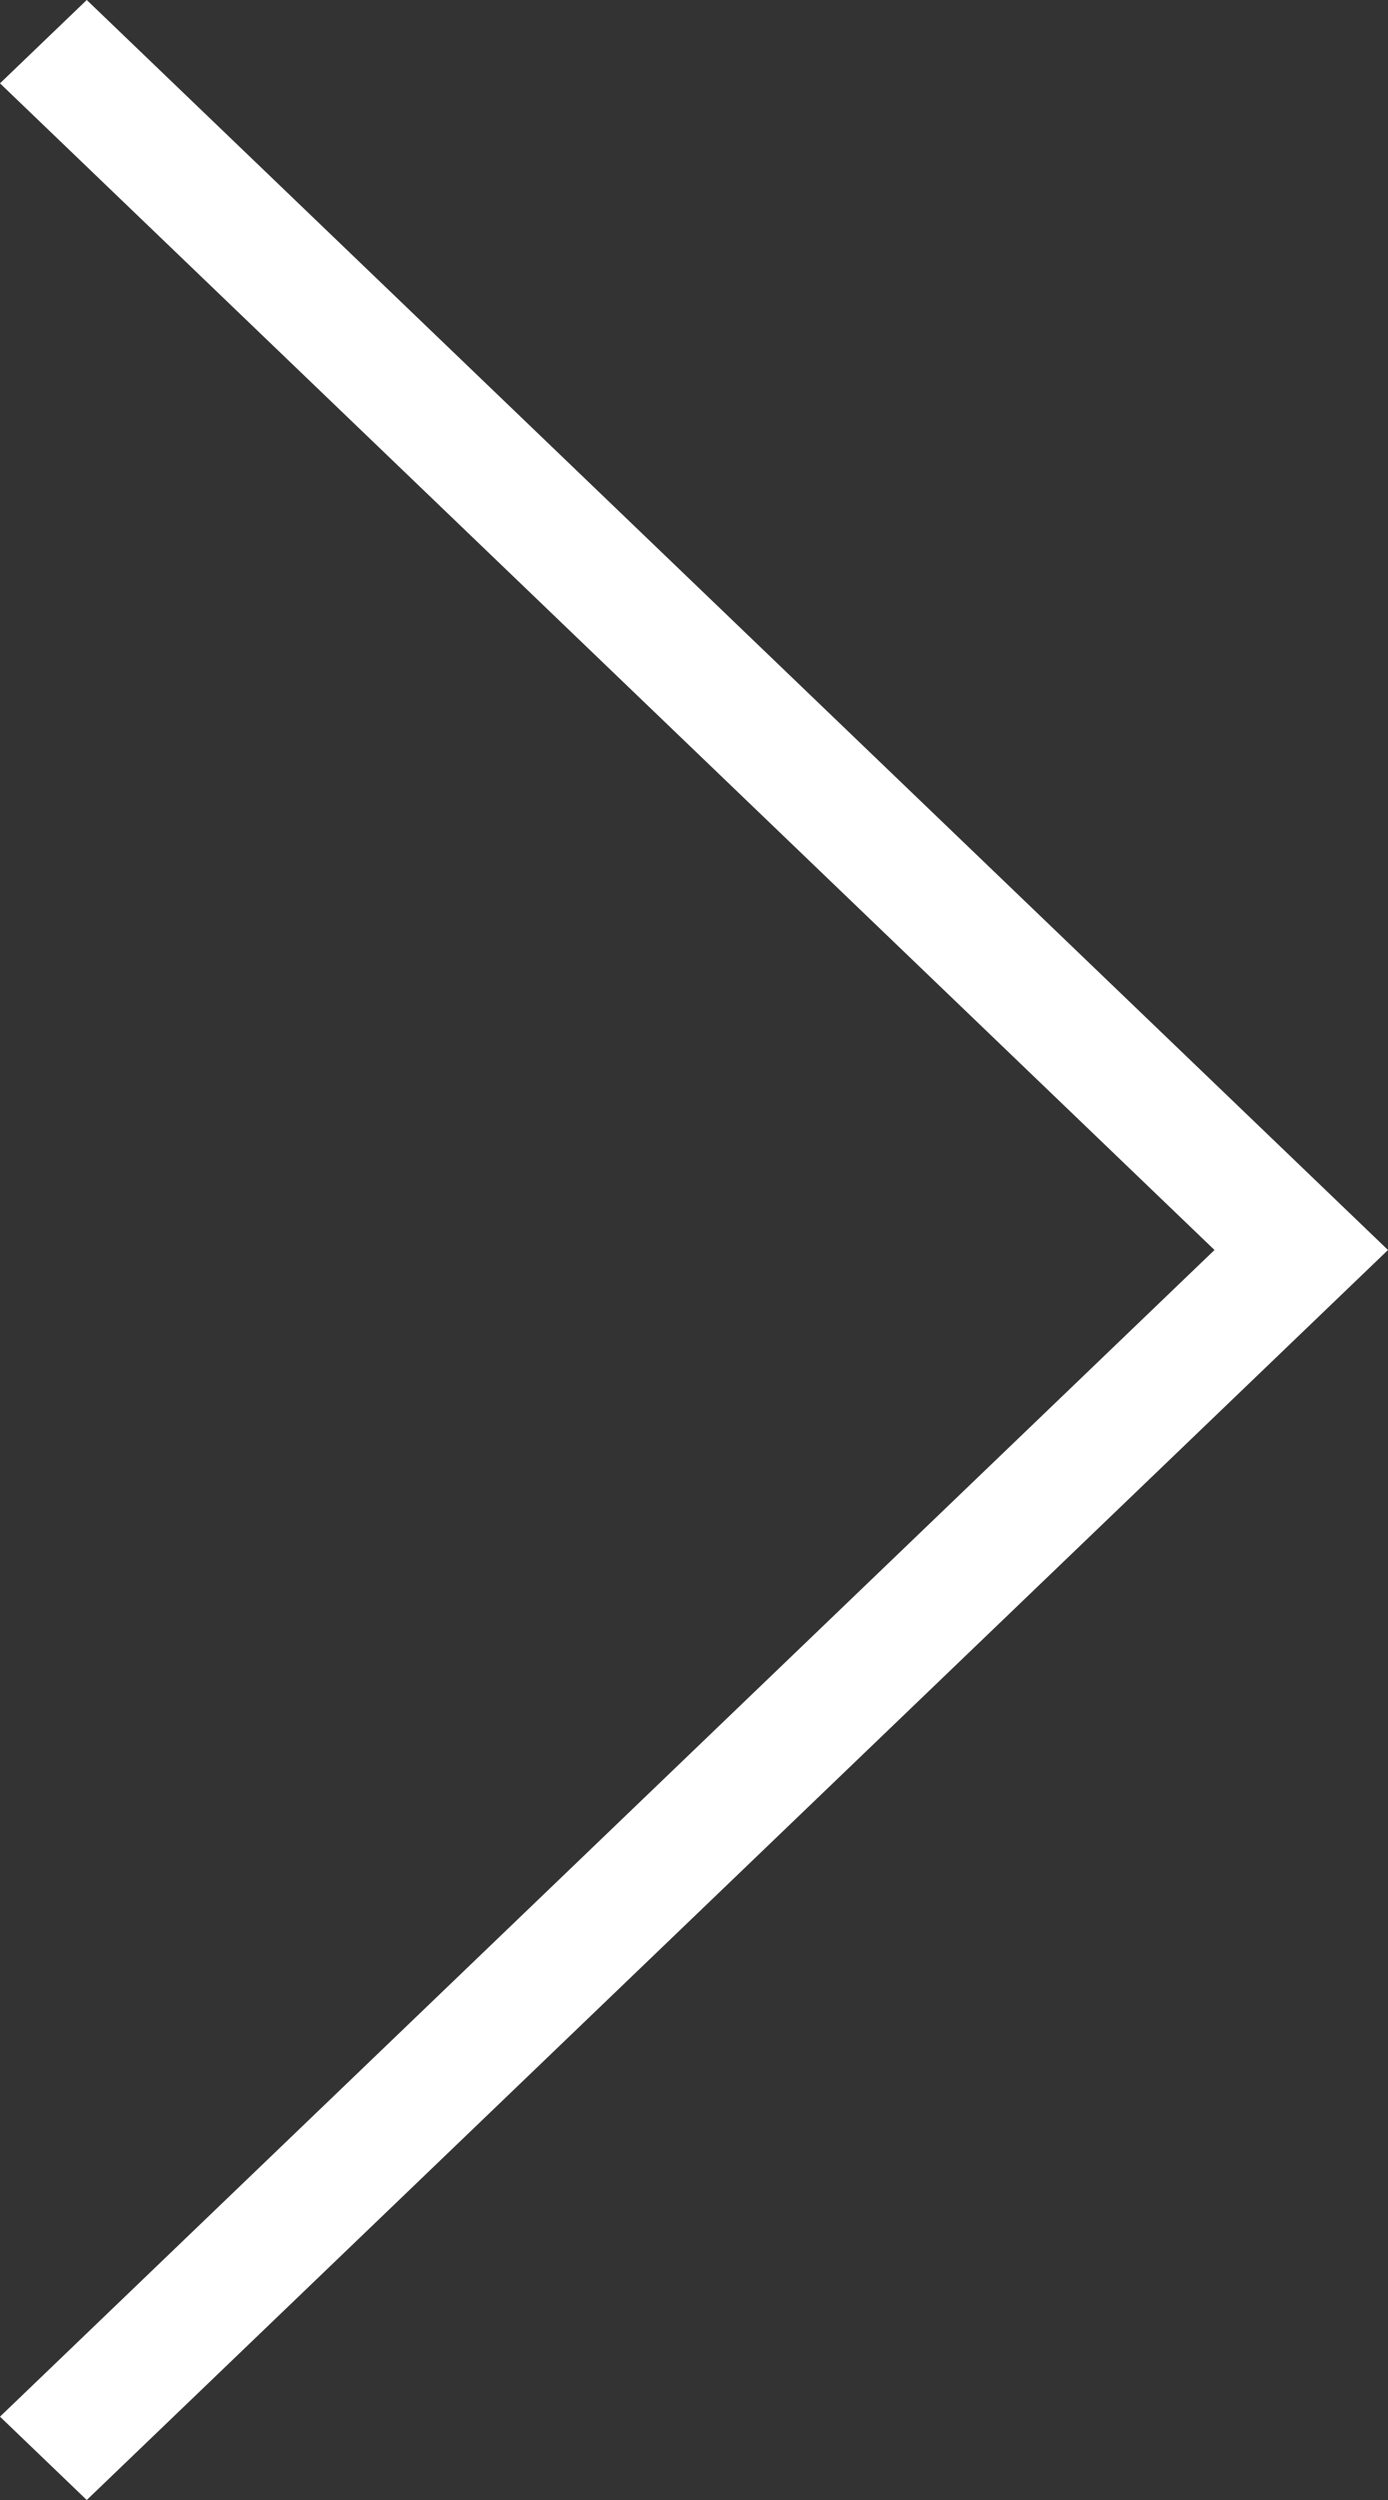 <?xml version="1.0" standalone="no"?>
<!-- Generator: Adobe Fireworks 10, Export SVG Extension by Aaron Beall (http://fireworks.abeall.com) . Version: 0.6.1  -->
<!DOCTYPE svg PUBLIC "-//W3C//DTD SVG 1.1//EN" "http://www.w3.org/Graphics/SVG/1.1/DTD/svg11.dtd">
<svg id="Untitled-Str%E1nka%201" viewBox="0 0 10 18" style="background-color:#ffffff00" version="1.1"
	xmlns="http://www.w3.org/2000/svg" xmlns:xlink="http://www.w3.org/1999/xlink" xml:space="preserve"
	x="0px" y="0px" width="10px" height="18px"
>
	<rect x="0" y="0" width="10" height="18" fill="#333333" stroke="none"/>
	<g id="Vrstva%201">
		<path d="M 10 9 L 0.625 18 L 0 17.4 L 8.75 9 L 0 0.6 L 0.625 0 L 10 9 Z" fill="#ffffff"/>
	</g>
</svg>
